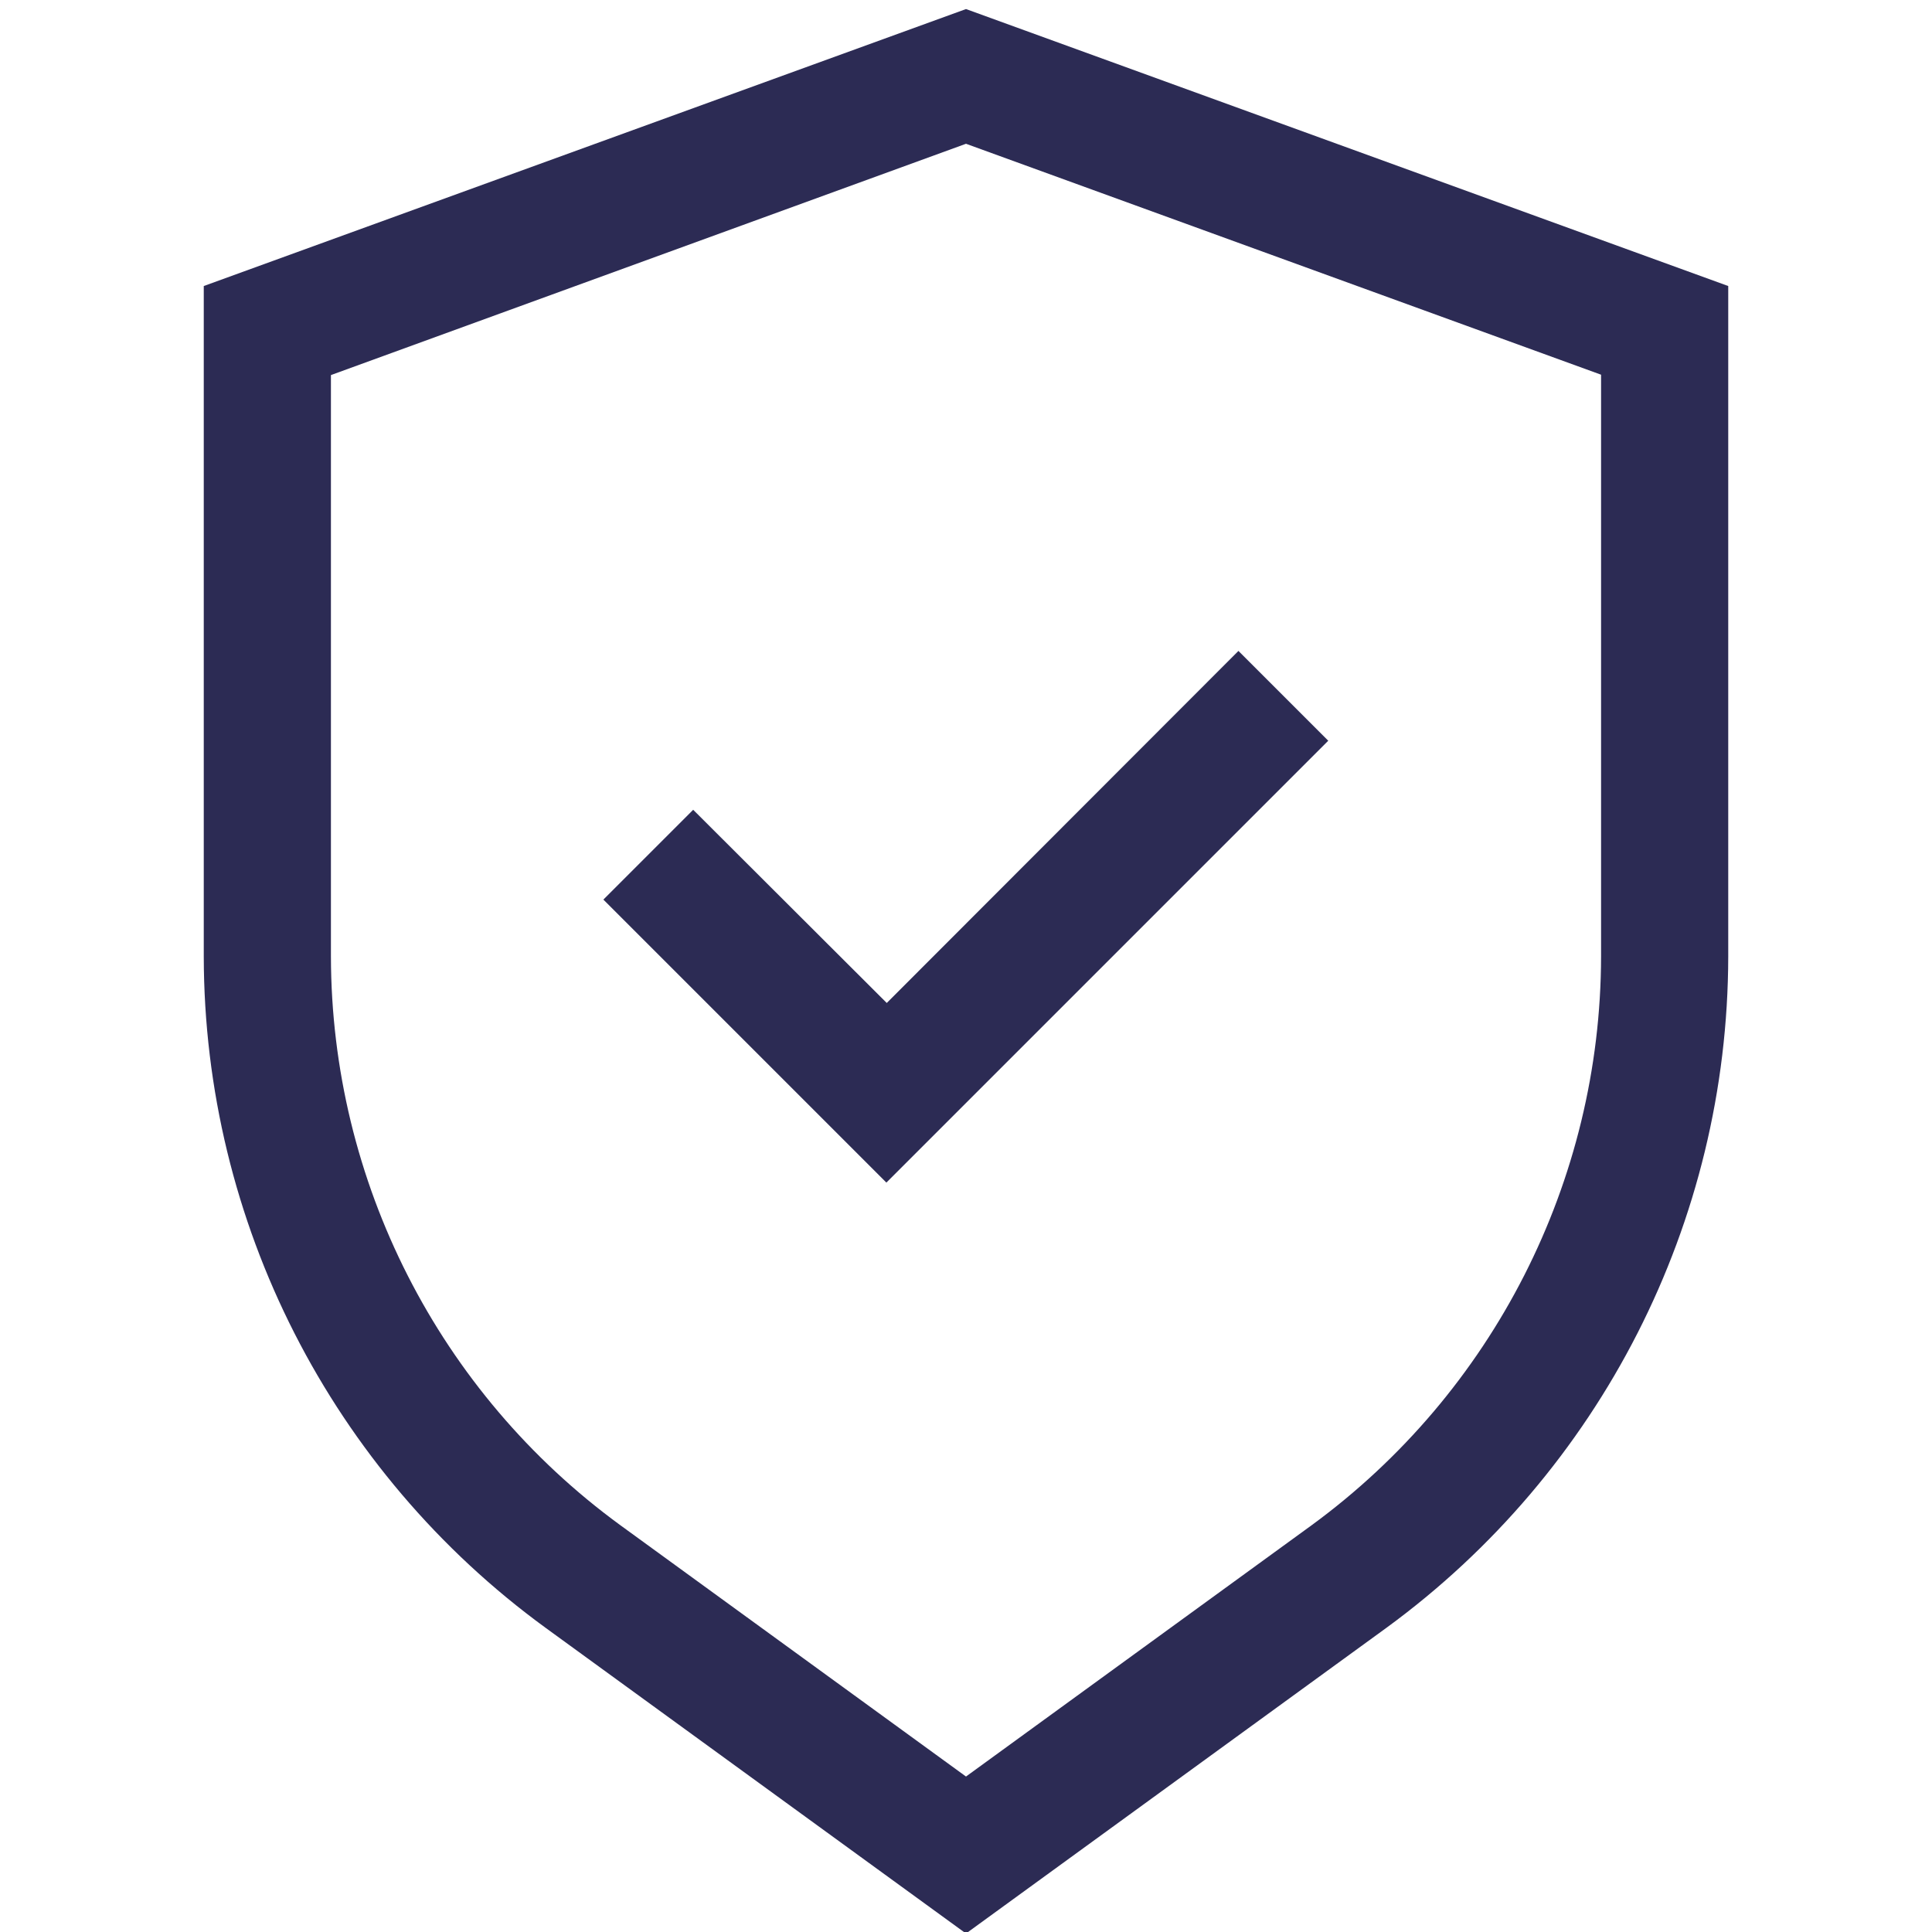 <?xml version="1.0" encoding="utf-8"?>
<!-- Generator: Adobe Illustrator 25.2.3, SVG Export Plug-In . SVG Version: 6.00 Build 0)  -->
<svg version="1.1" id="Layer_1" xmlns:svgjs="http://svgjs.com/svgjs"
	 xmlns="http://www.w3.org/2000/svg" xmlns:xlink="http://www.w3.org/1999/xlink" x="0px" y="0px" viewBox="0 0 512 512"
	 style="enable-background:new 0 0 512 512;" xml:space="preserve">
<style type="text/css">
	.st0{fill:#2C2B54;}
</style>
<g>
	<path class="st0" d="M256,2.4L54,75.8v177.7c0.1,70.4,33.8,136.5,90.6,177.9l111.4,81l111.4-81c56.8-41.5,90.5-107.5,90.6-177.9
		V75.8L256,2.4z M424.3,253.5c-0.1,59.5-28.6,115.5-76.7,150.7L256,470.8l-91.6-66.6c-48.1-35.1-76.6-91.1-76.7-150.7V99.4L256,38.1
		l168.3,61.2V253.5z"/>
	<path class="st0" d="M183.7,214.6l-23.8,23.8l75,75l117.1-117.1l-23.8-23.8L235,265.8L183.7,214.6z"/>
</g>
</svg>

